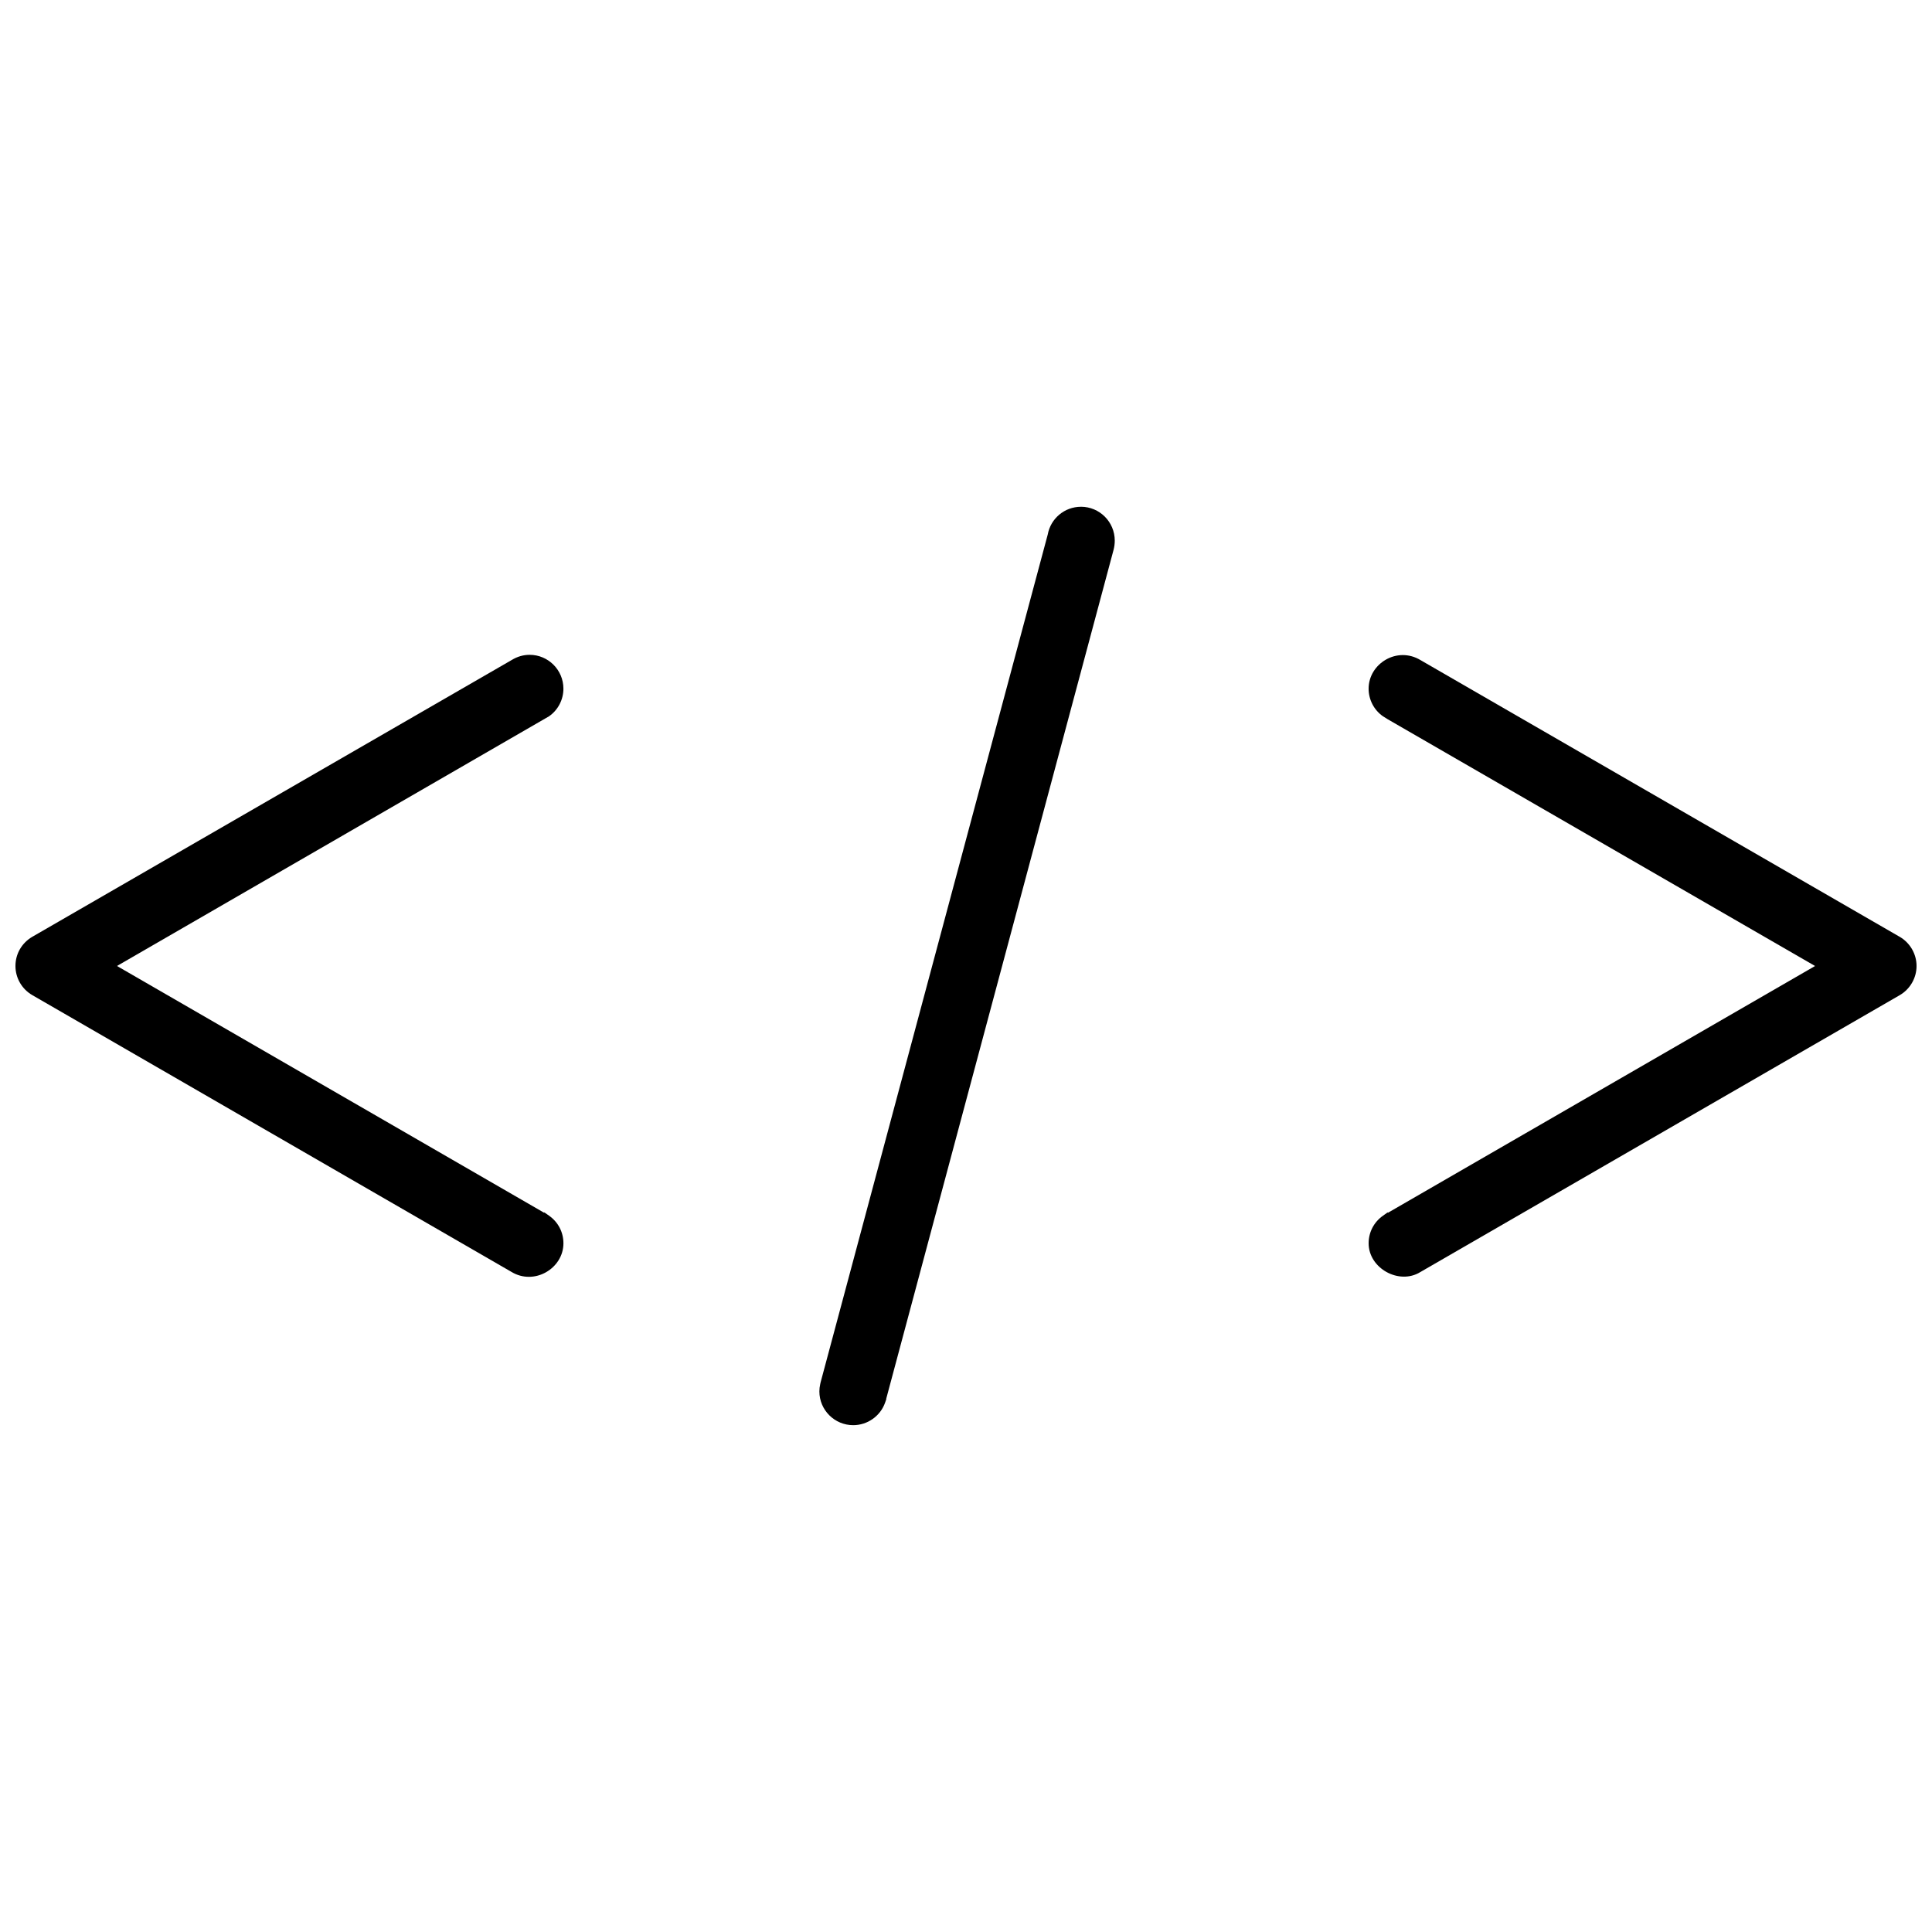<?xml version="1.0" encoding="UTF-8"?>
<!-- Uploaded to: SVG Repo, www.svgrepo.com, Generator: SVG Repo Mixer Tools -->
<svg width="800px" height="800px" version="1.1" viewBox="144 144 512 512" xmlns="http://www.w3.org/2000/svg">
 <defs>
  <clipPath id="b">
   <path d="m148.09 317h145.91v166h-145.91z"/>
  </clipPath>
  <clipPath id="a">
   <path d="m506 317h145.9v166h-145.9z"/>
  </clipPath>
 </defs>
 <path d="m430.46 278.3c-4.32 0-8.027 3.09-8.797 7.348l-60.195 224.69-0.094 0.43c-0.152 0.691-0.23 1.324-0.23 1.969 0 4.938 4.027 8.949 8.965 8.949 3.75 0 7.148-2.367 8.426-5.902l0.367-1.047h-0.055l60.285-225.11c0.184-0.738 0.293-1.555 0.293-2.352-0.004-4.969-4.016-8.98-8.965-8.98z"/>
 <g clip-path="url(#b)">
  <path d="m293.31 326.5c0-4.938-4.012-8.965-8.949-8.965-1.676 0-3.246 0.461-4.719 1.352l-127.06 73.359c-2.797 1.629-4.488 4.519-4.488 7.75 0 3.199 1.723 6.148 4.488 7.734l126.94 73.324c6.09 3.707 13.793-0.922 13.793-7.566 0-2.953-1.398-5.629-3.828-7.332l-1.246-0.875-0.047 0.105-113.19-65.391 114.48-66.16c2.398-1.66 3.828-4.414 3.828-7.336z"/>
 </g>
 <g clip-path="url(#a)">
  <path d="m647.41 392.25-126.92-73.293c-6.242-3.797-13.793 0.922-13.793 7.551 0 2.922 1.43 5.672 3.828 7.332l1.289 0.801 113.2 65.359-113.19 65.391-0.078-0.094-1.215 0.859c-2.43 1.707-3.828 4.383-3.828 7.332 0 6.641 8.059 11.086 13.668 7.641l127.06-73.387c2.754-1.594 4.477-4.562 4.477-7.742 0-3.184-1.723-6.152-4.488-7.75z"/>
 </g>
</svg>